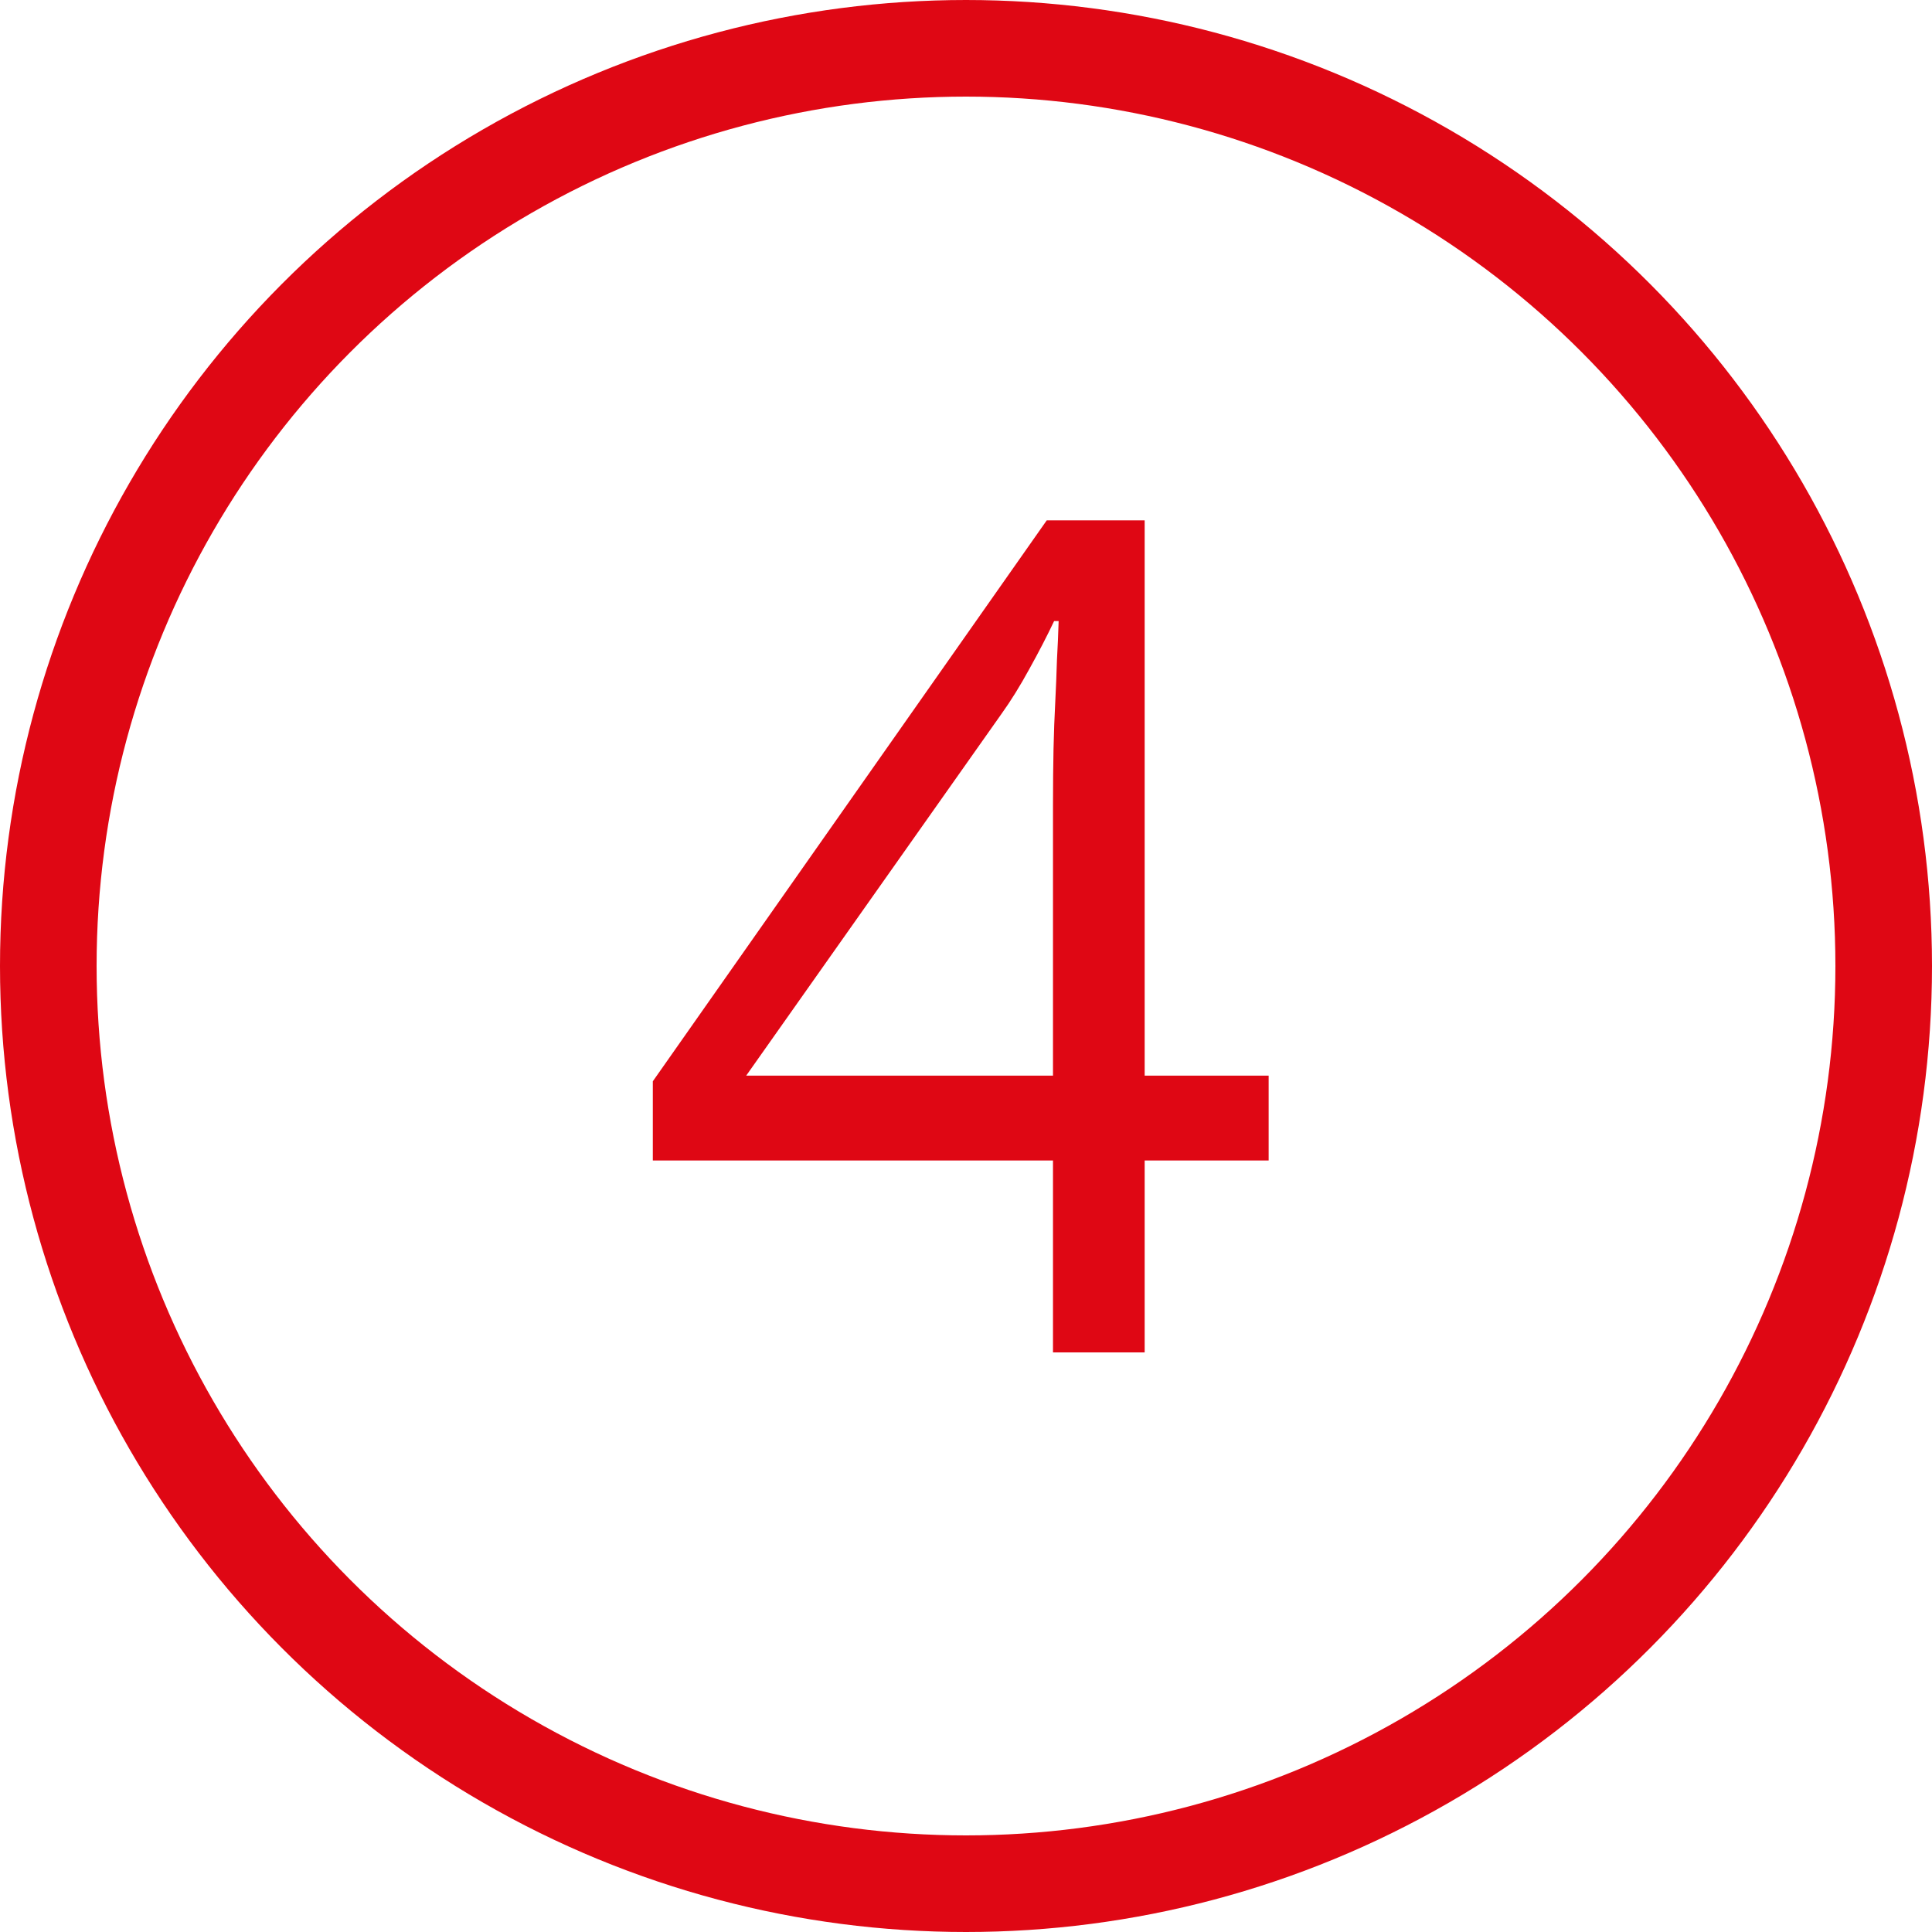 <?xml version="1.0" encoding="UTF-8"?> <svg xmlns="http://www.w3.org/2000/svg" width="40" height="40" viewBox="0 0 40 40" fill="none"> <path d="M26.266 24.027H23.699V28H21.801V24.027H13.516V22.387L21.672 10.773H23.699V22.27H26.266V24.027ZM21.801 22.27V16.668C21.801 16.238 21.805 15.852 21.812 15.508C21.82 15.156 21.832 14.832 21.848 14.535C21.863 14.23 21.875 13.941 21.883 13.668C21.898 13.395 21.91 13.125 21.918 12.859H21.824C21.676 13.172 21.504 13.504 21.309 13.855C21.121 14.199 20.93 14.508 20.734 14.781L15.449 22.27H21.801Z" fill="#DF0714"></path> <circle cx="20" cy="20" r="19" stroke="#DF0714" stroke-width="2"></circle> </svg> 